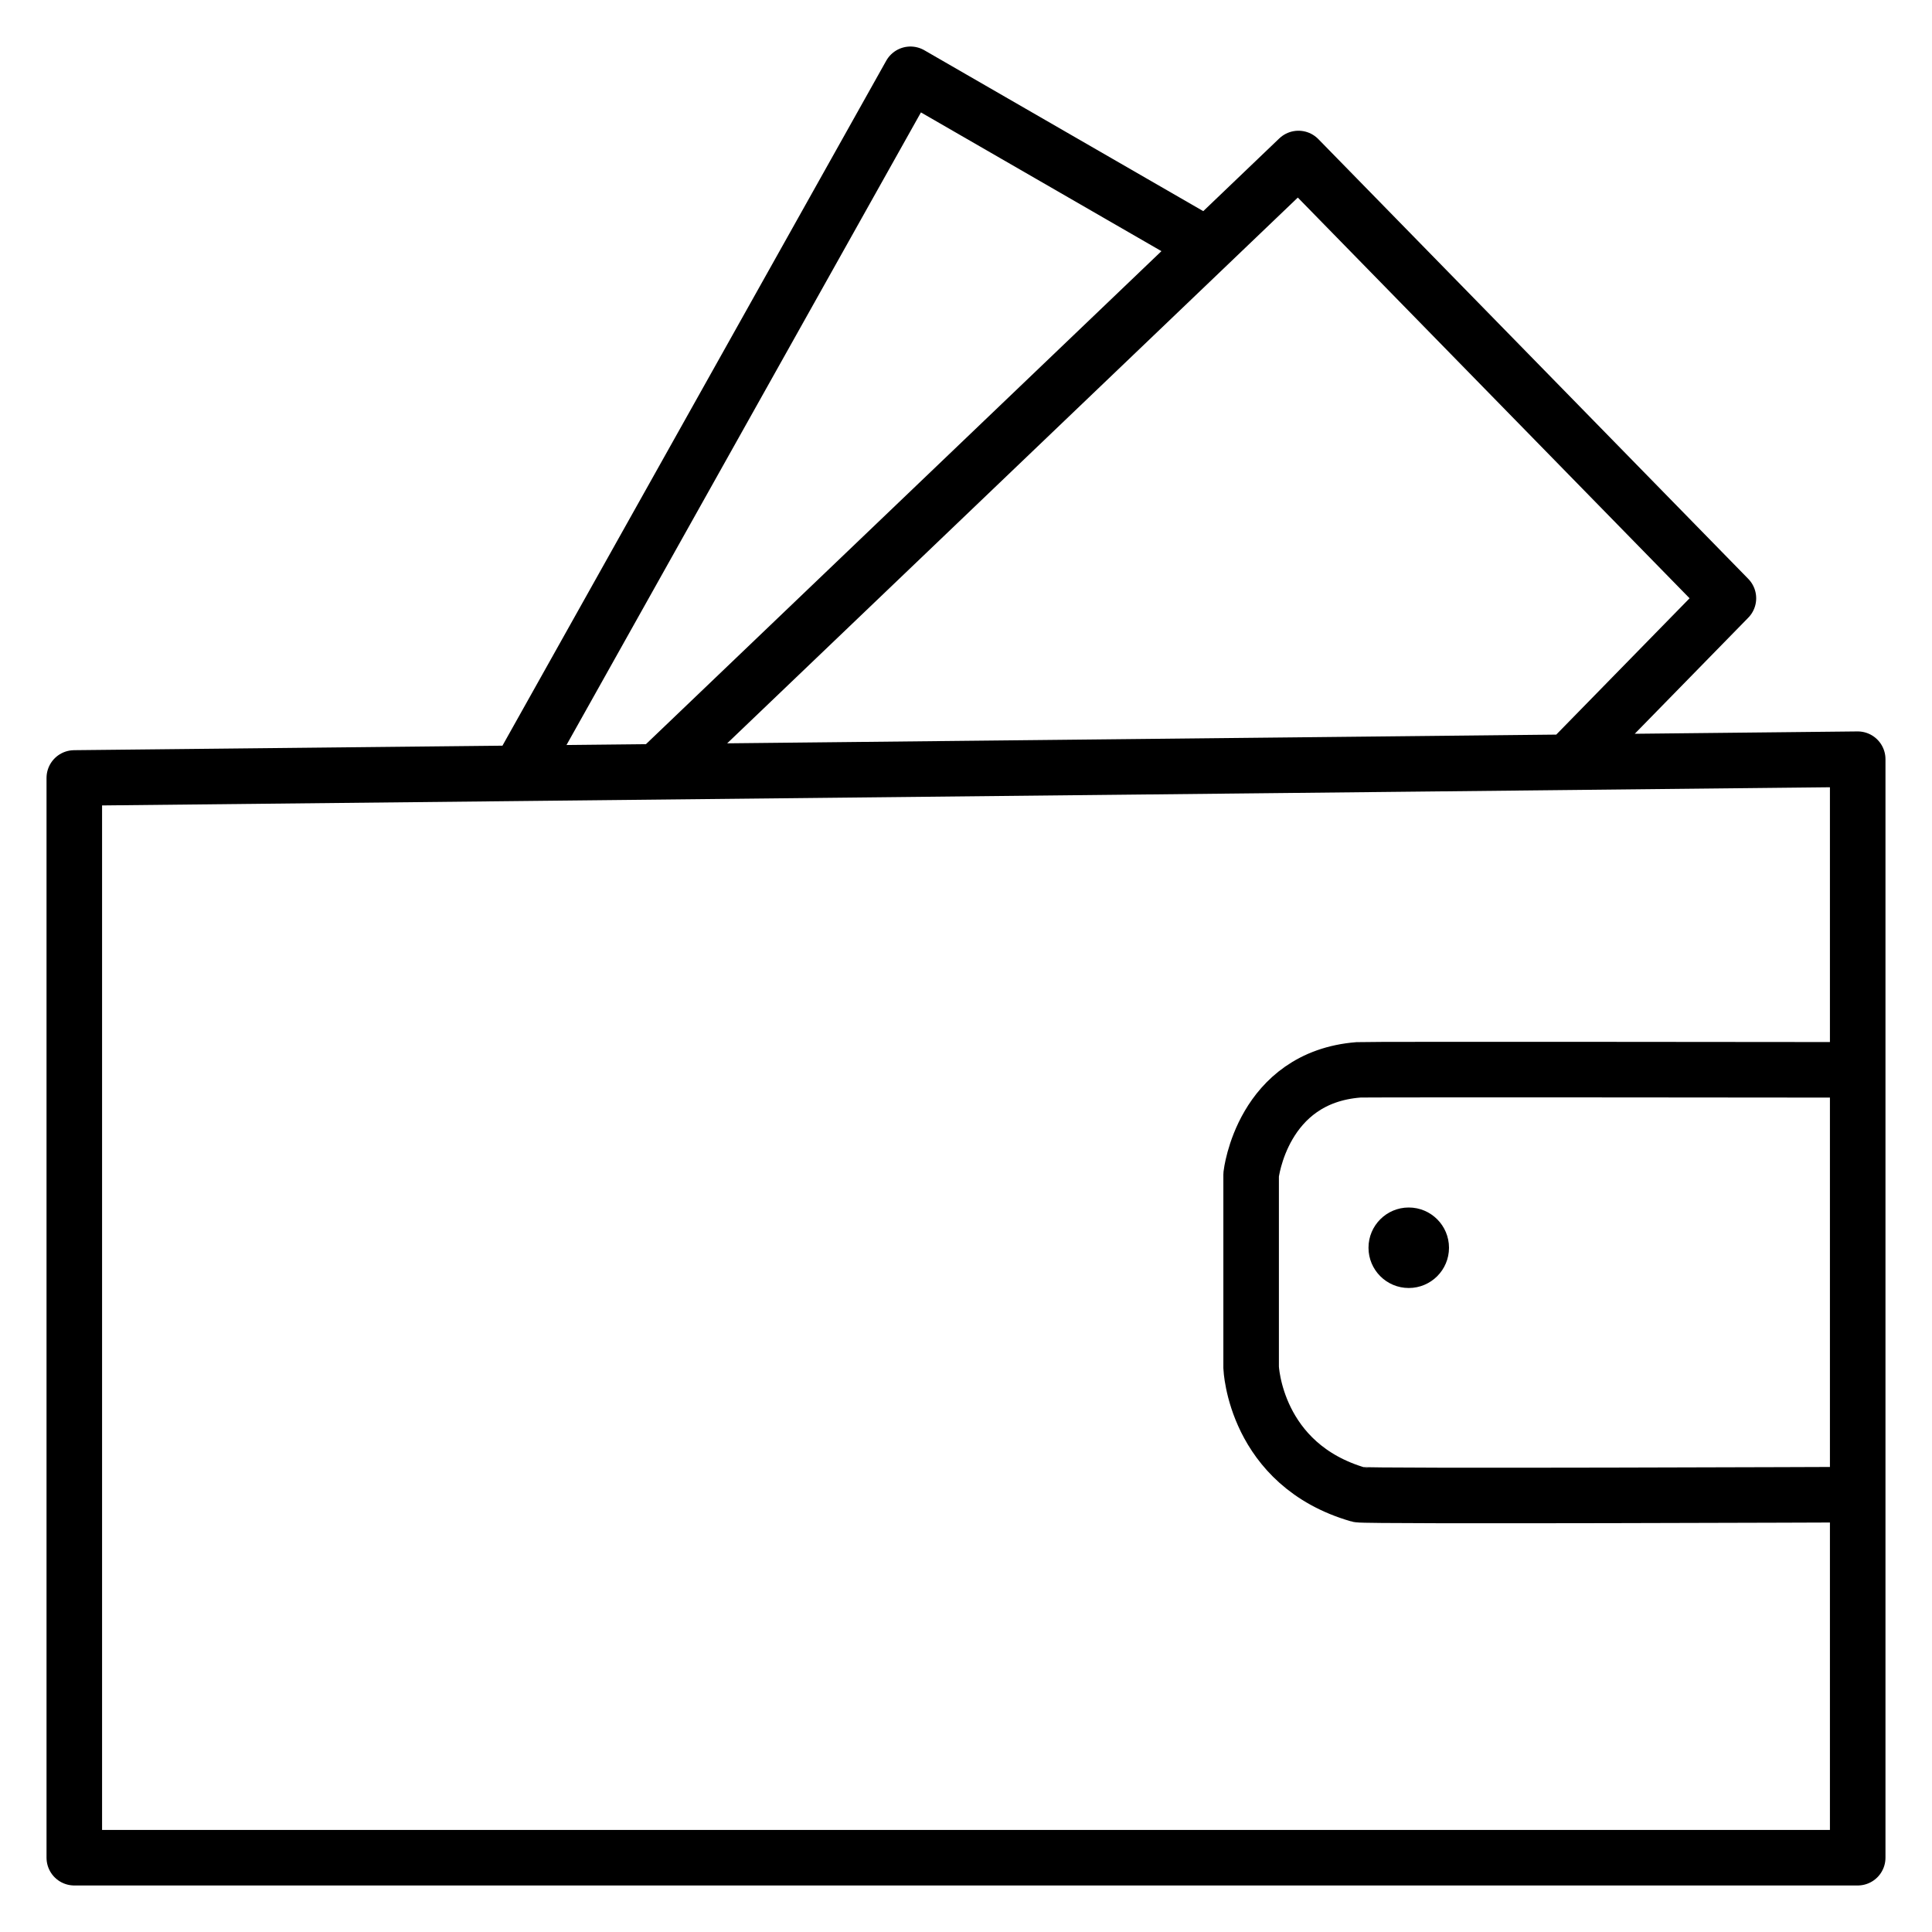 <?xml version="1.0" encoding="UTF-8"?> <svg xmlns="http://www.w3.org/2000/svg" width="24" height="24" viewBox="0 0 24 24" fill="none"><path d="M23.077 13.29C23.077 13.29 16.967 13.283 16.877 13.29C15.677 13.383 15.542 14.592 15.542 14.592V16.986C15.542 16.986 15.587 18.195 16.877 18.567C16.959 18.591 23.077 18.567 23.077 18.567M23.077 18.567V23.077H0.923V9.664L6.445 9.606M23.077 18.567V9.431L19.479 9.469M19.479 9.469L21.471 7.432L16.13 1.969L14.999 3.051M19.479 9.469L8.164 9.588M8.164 9.588L6.445 9.606M8.164 9.588L14.999 3.051M6.445 9.606L11.31 0.923L14.999 3.051" stroke="black" stroke-width="0.69" stroke-linecap="round" stroke-linejoin="round"></path><circle cx="17.5" cy="15.5" r="0.5" fill="black"></circle></svg> 
